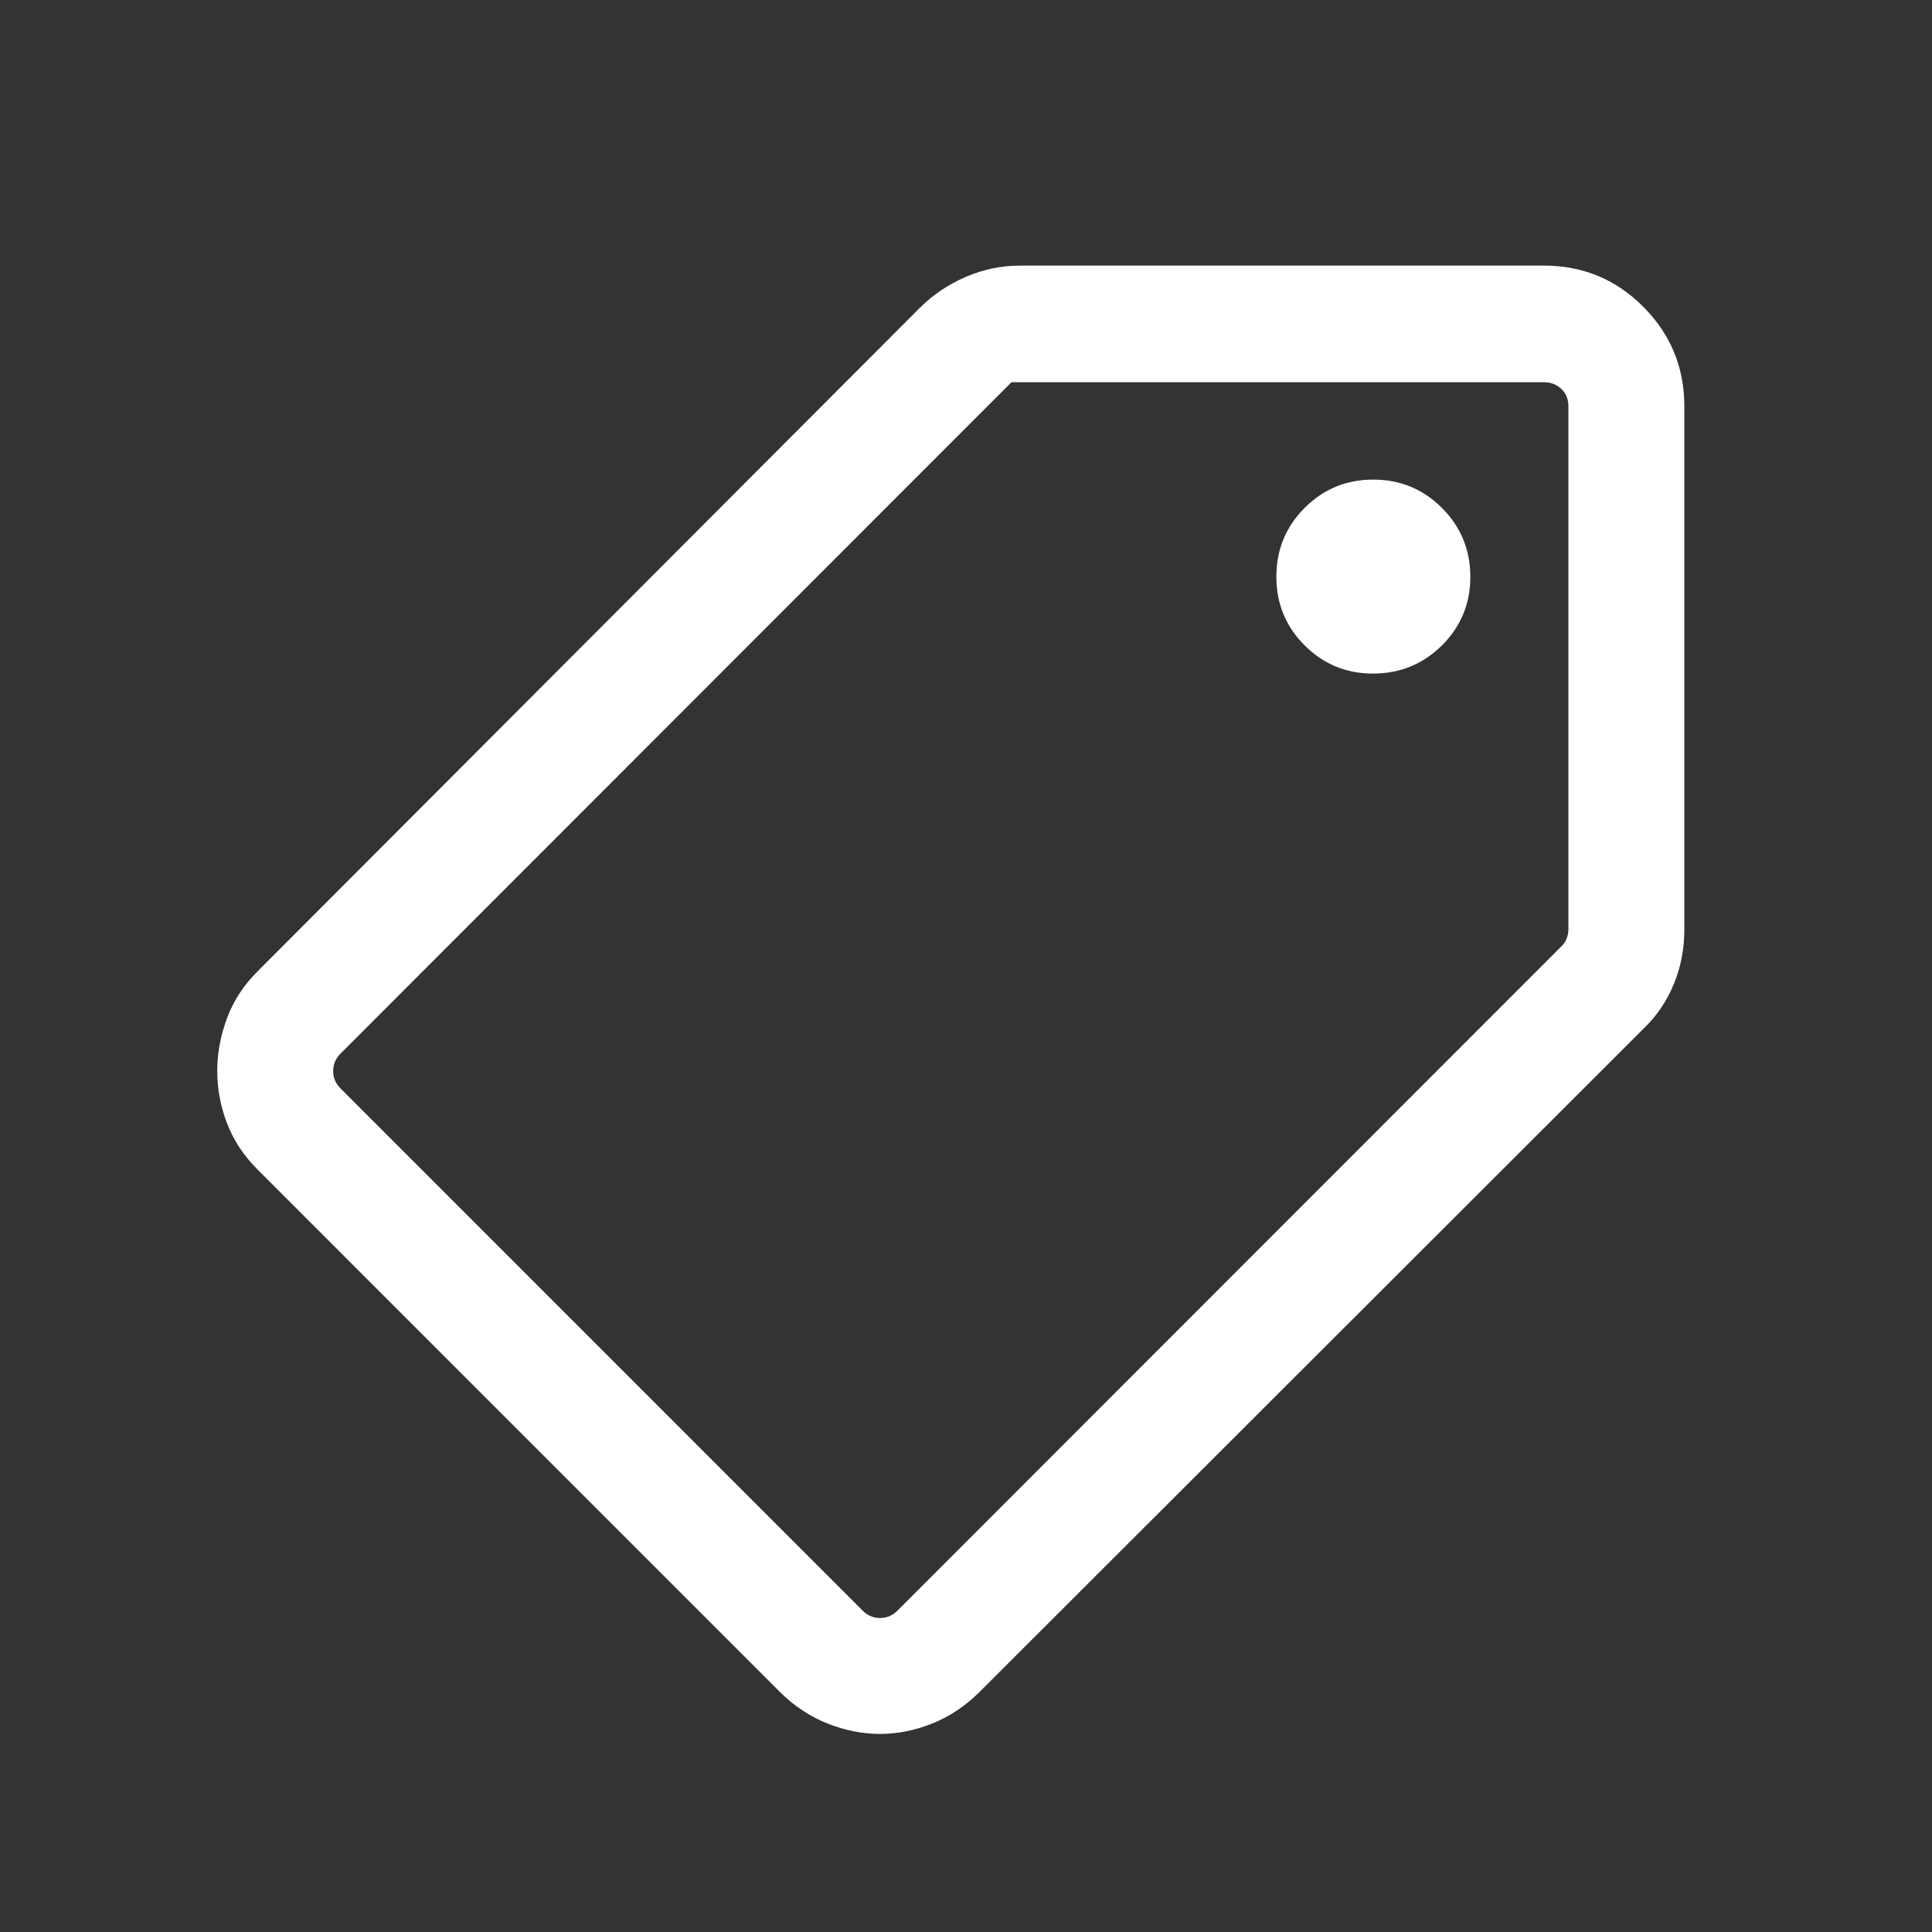 <svg width="25" height="25" viewBox="0 0 25 25" fill="none" xmlns="http://www.w3.org/2000/svg">
<rect x="0" y="0" width="25" height="25" fill="#333333" stroke="none"/>
<mask id="mask0_331_100" style="mask-type:alpha" maskUnits="userSpaceOnUse" x="0" y="0" width="25" height="25">
<rect x="0.311" y="0.937" width="24" height="24" fill="#D9D9D9"/>
</mask>
<g mask="url(#mask0_331_100)">
<path d="M11.386 22.437C11.16 22.437 10.934 22.392 10.707 22.302C10.479 22.211 10.275 22.075 10.093 21.895L3.338 15.139C3.154 14.956 3.021 14.755 2.937 14.534C2.853 14.313 2.811 14.088 2.811 13.86C2.811 13.632 2.853 13.404 2.937 13.177C3.021 12.95 3.154 12.746 3.338 12.564L11.907 3.979C12.073 3.814 12.269 3.682 12.495 3.584C12.722 3.486 12.956 3.437 13.197 3.437H19.978C20.483 3.437 20.912 3.615 21.265 3.971C21.619 4.327 21.795 4.755 21.795 5.254V12.035C21.795 12.279 21.75 12.511 21.66 12.732C21.569 12.954 21.439 13.146 21.268 13.31L12.674 21.895C12.493 22.075 12.29 22.211 12.064 22.302C11.838 22.392 11.612 22.437 11.386 22.437ZM11.162 20.841C11.226 20.905 11.302 20.937 11.389 20.937C11.475 20.937 11.55 20.905 11.614 20.841L20.209 12.241C20.241 12.209 20.263 12.174 20.276 12.135C20.289 12.097 20.295 12.058 20.295 12.02V5.254C20.295 5.165 20.265 5.091 20.204 5.033C20.143 4.975 20.068 4.946 19.978 4.946H13.088L4.407 13.633C4.343 13.697 4.311 13.773 4.311 13.859C4.311 13.946 4.343 14.021 4.407 14.085L11.162 20.841ZM17.766 8.716C18.116 8.716 18.413 8.594 18.659 8.351C18.903 8.108 19.026 7.813 19.026 7.466C19.026 7.116 18.904 6.819 18.66 6.574C18.416 6.329 18.119 6.206 17.77 6.206C17.422 6.206 17.125 6.328 16.882 6.572C16.638 6.817 16.516 7.113 16.516 7.462C16.516 7.811 16.638 8.107 16.881 8.35C17.124 8.594 17.419 8.716 17.766 8.716Z" fill="white"/>
</g>
</svg>
